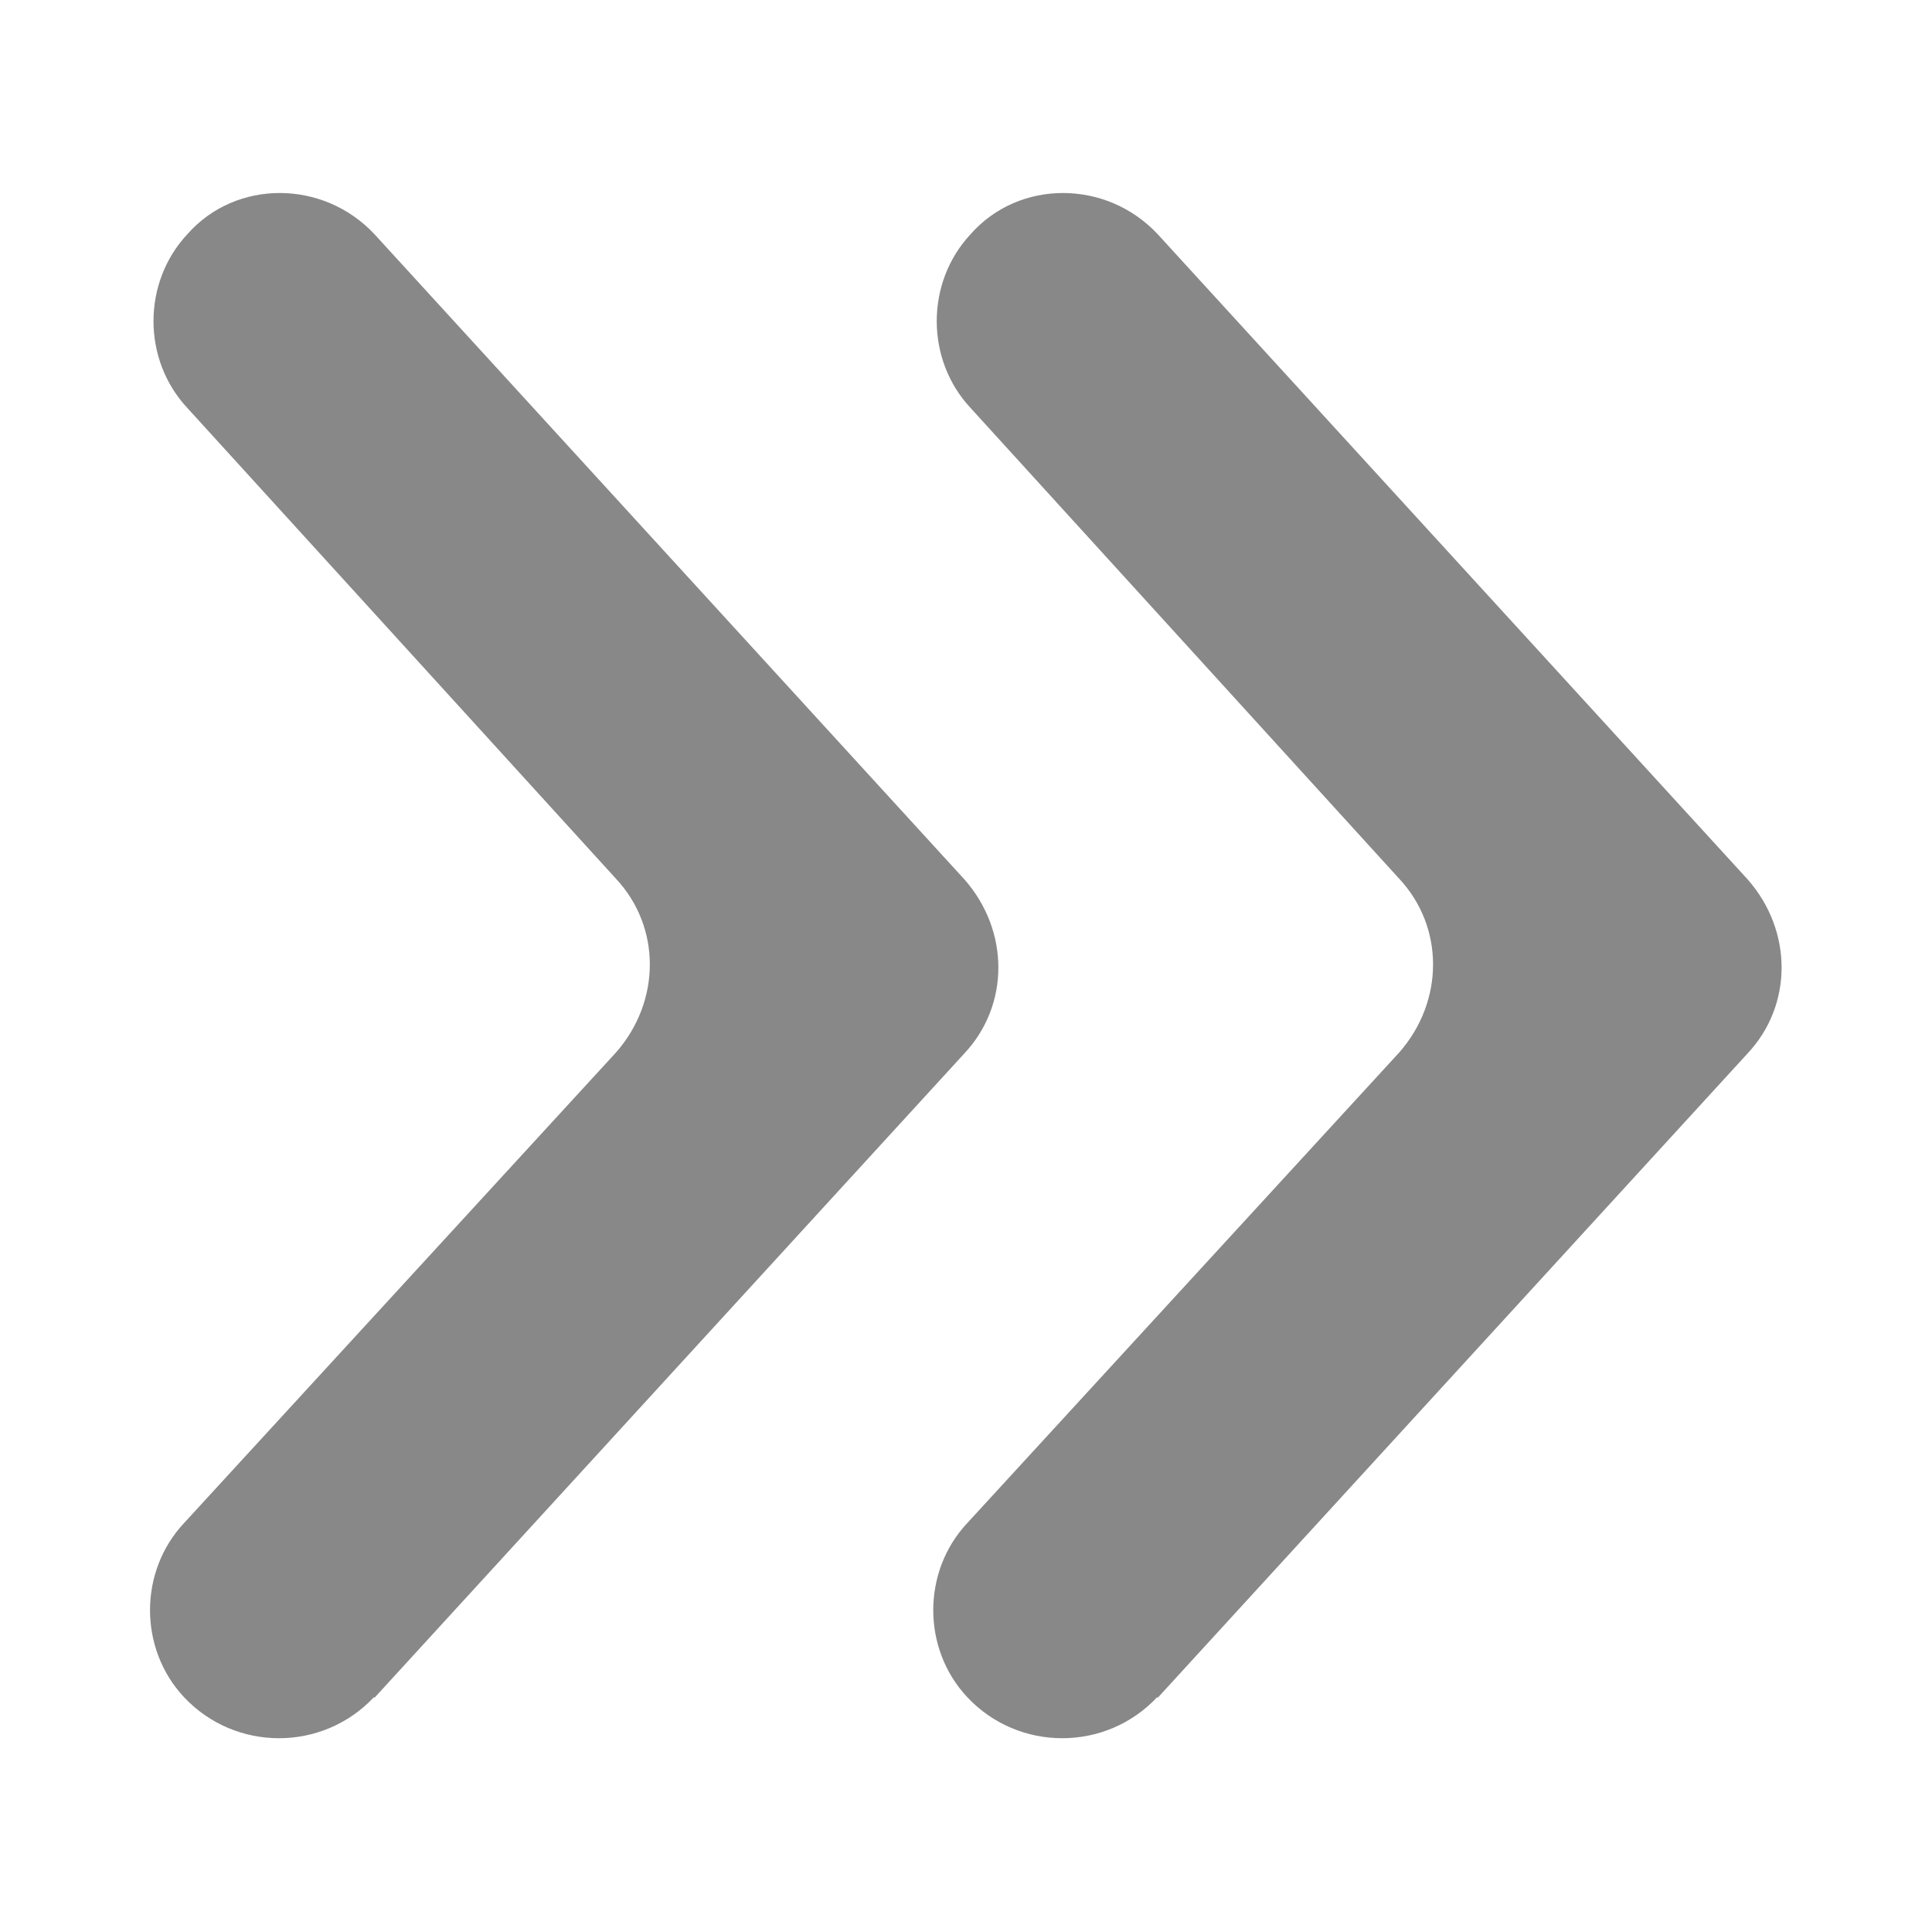 <?xml version="1.0" encoding="UTF-8"?><svg id="Layer_2" xmlns="http://www.w3.org/2000/svg" viewBox="0 0 50 50"><defs><style>.cls-1{fill:none;}.cls-2{fill:#888;fill-rule:evenodd;}</style></defs><g id="Layer_4"><rect class="cls-1" width="50" height="50"/><g><path class="cls-2" d="m29.96,43.94l15.27-16.68c1.17-1.25,1.17-3.17,0-4.5L29.96,6.06c-1.33-1.42-3.59-1.42-4.84,0h0c-1.17,1.25-1.17,3.25,0,4.5l11.09,12.18c1.17,1.25,1.17,3.17,0,4.5l-11.18,12.18c-1.17,1.25-1.17,3.25,0,4.5h0c1.33,1.42,3.59,1.42,4.92,0Z"/><path class="cls-2" d="m9.69,43.94l15.27-16.68c1.17-1.25,1.17-3.17,0-4.5L9.69,6.06c-1.33-1.42-3.59-1.42-4.84,0h0c-1.17,1.25-1.17,3.25,0,4.5l11.09,12.18c1.17,1.25,1.17,3.17,0,4.5l-11.18,12.18c-1.17,1.25-1.17,3.25,0,4.5h0c1.33,1.42,3.59,1.42,4.92,0Z"/></g></g></svg>